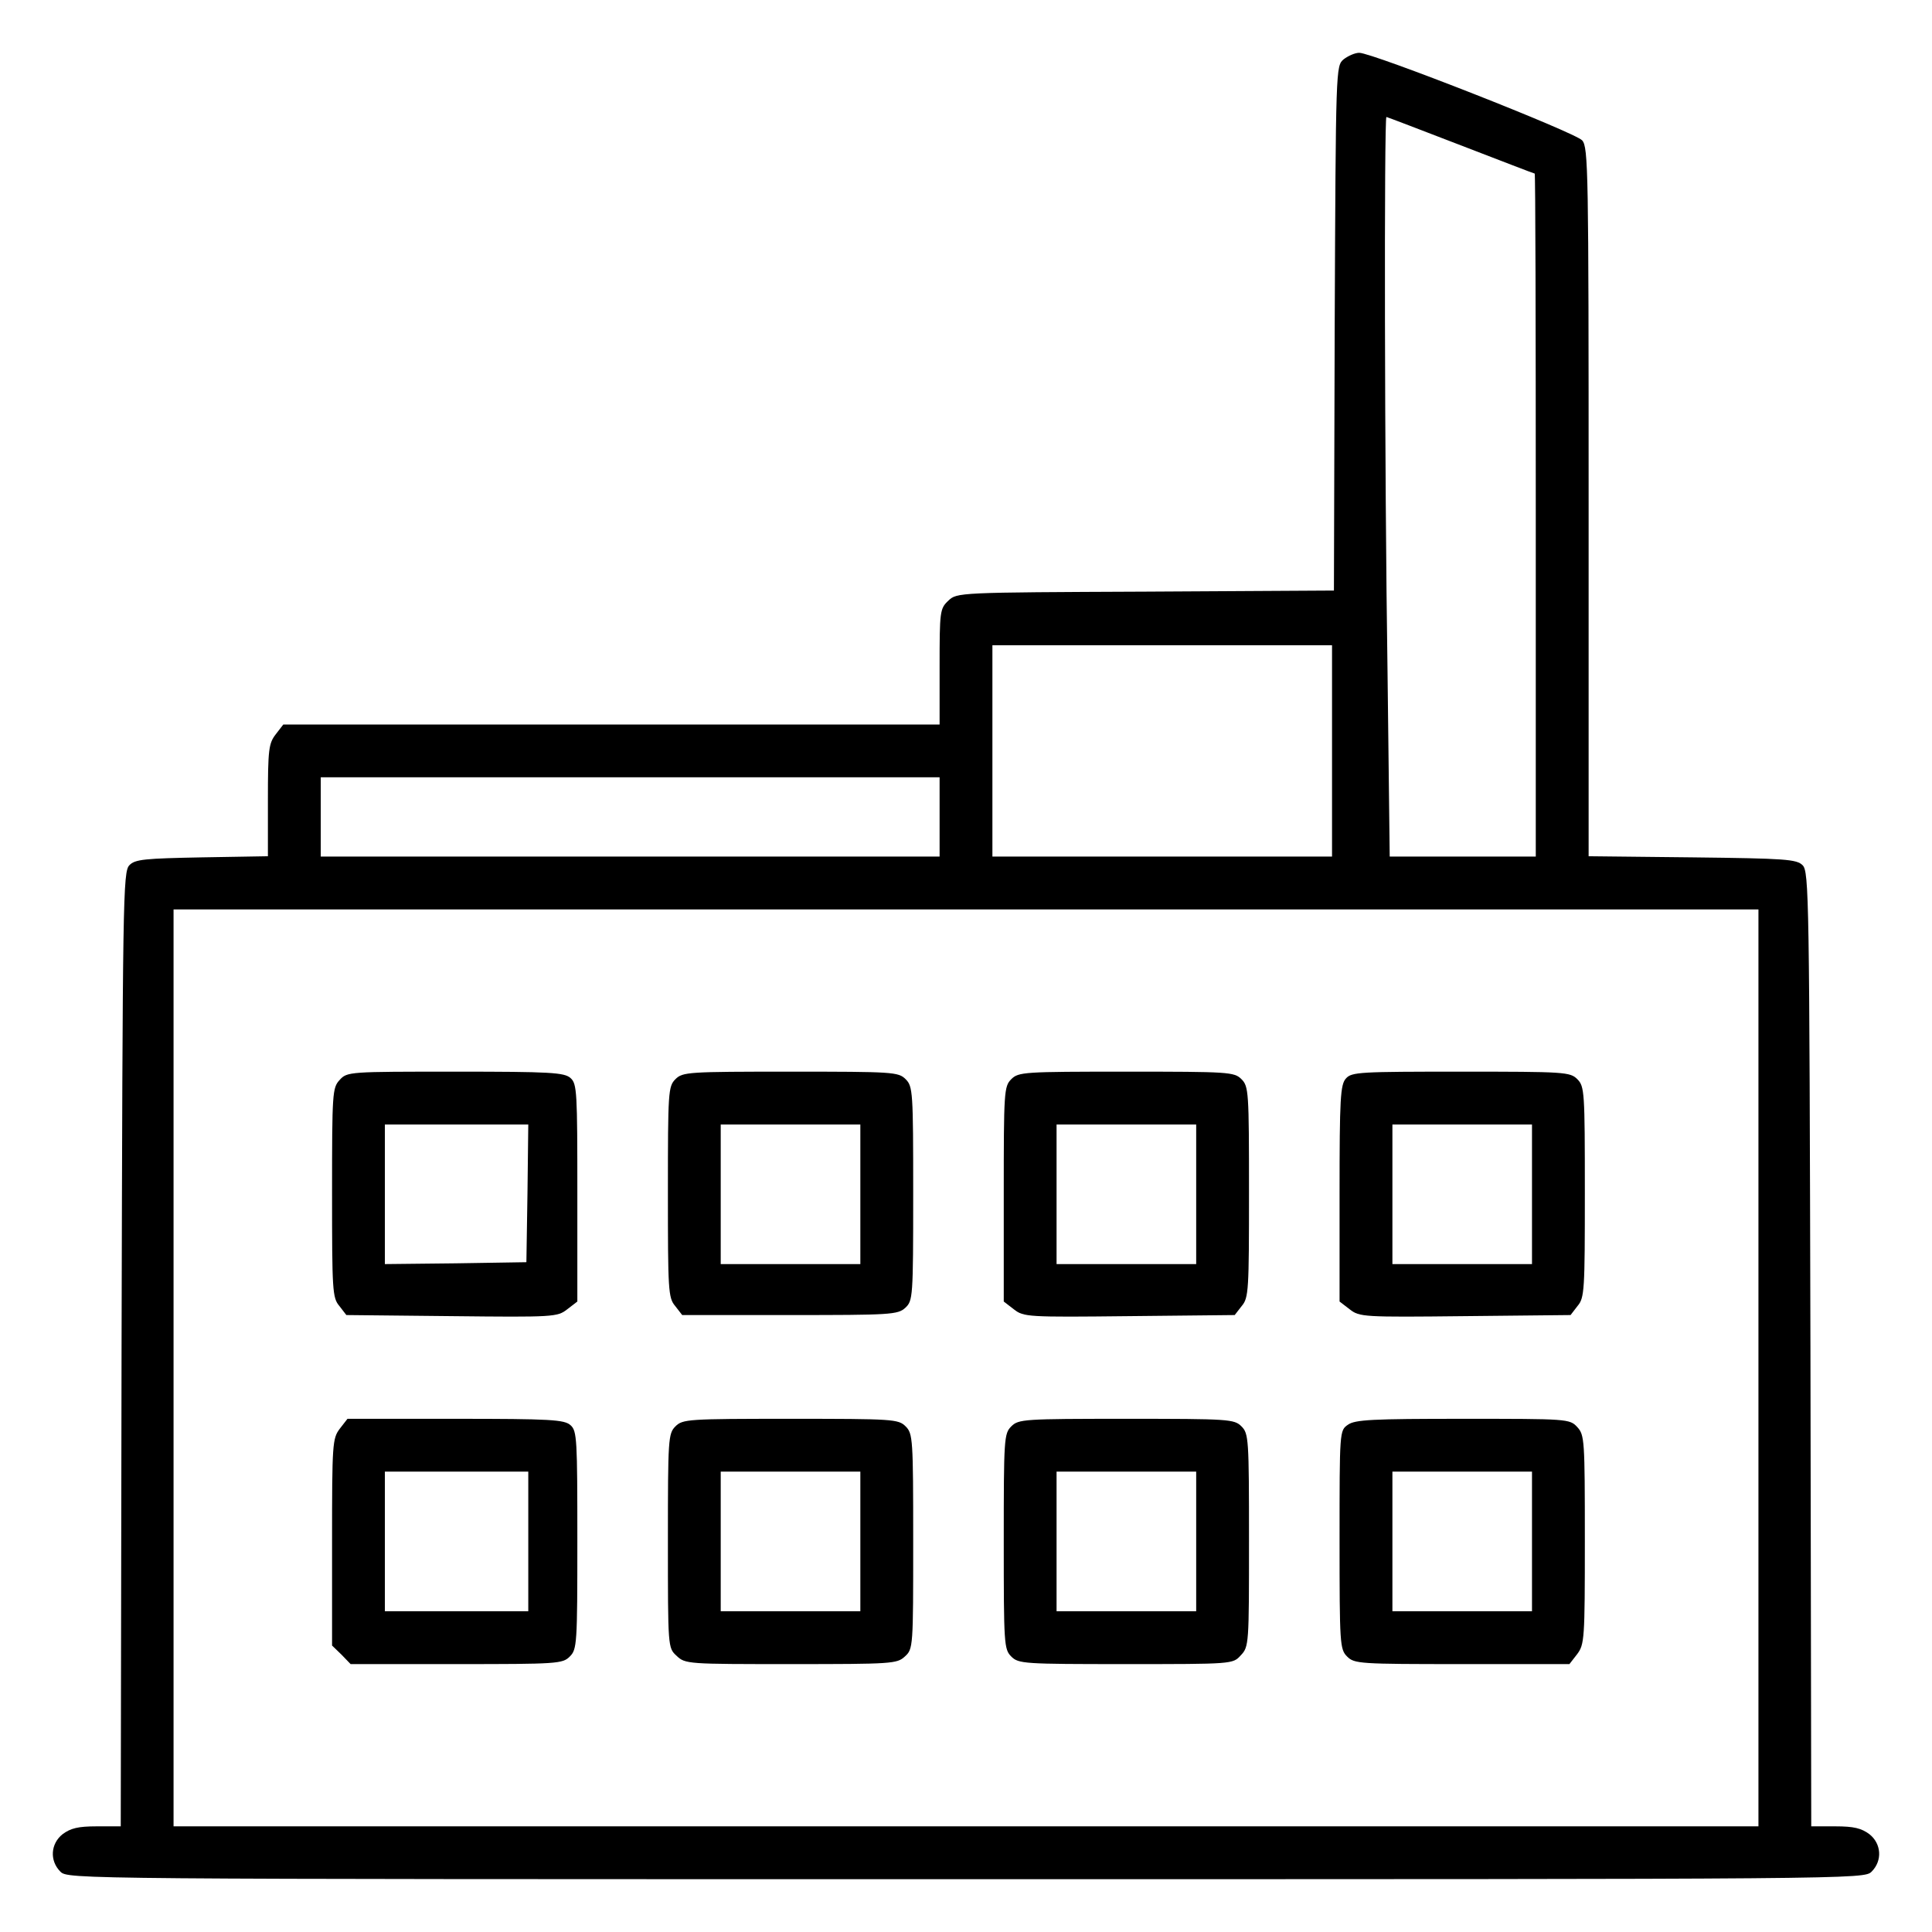 <?xml version="1.0" encoding="UTF-8"?>
<svg xmlns="http://www.w3.org/2000/svg" xmlns:xlink="http://www.w3.org/1999/xlink" width="48px" height="48px" viewBox="0 0 48 48" version="1.1">
<g id="surface1">
<path style=" stroke:none;fill-rule:nonzero;fill:rgb(0%,0%,0%);fill-opacity:1;" d="M 33.383 1.473 C 33.188 1.641 33.188 1.641 33.16 8.156 L 33.141 14.672 L 28.461 14.699 C 23.805 14.719 23.773 14.719 23.559 14.926 C 23.352 15.121 23.344 15.188 23.344 16.566 L 23.344 18 L 7.039 18 L 6.852 18.242 C 6.676 18.469 6.656 18.617 6.656 19.883 L 6.656 21.273 L 5.016 21.301 C 3.602 21.328 3.355 21.348 3.215 21.496 C 3.055 21.656 3.047 22.285 3.02 33.516 L 3 45.375 L 2.398 45.375 C 1.941 45.375 1.754 45.422 1.555 45.57 C 1.258 45.805 1.227 46.227 1.5 46.5 C 1.688 46.688 1.809 46.688 24 46.688 C 46.191 46.688 46.312 46.688 46.5 46.5 C 46.773 46.227 46.742 45.805 46.445 45.57 C 46.246 45.422 46.059 45.375 45.602 45.375 L 45 45.375 L 44.98 33.516 C 44.953 22.285 44.945 21.656 44.785 21.496 C 44.633 21.348 44.371 21.328 42.047 21.301 L 39.469 21.273 L 39.469 12.477 C 39.469 4.227 39.461 3.664 39.309 3.488 C 39.133 3.289 34.098 1.312 33.77 1.312 C 33.664 1.312 33.496 1.387 33.383 1.473 Z M 36.289 3.609 C 37.285 3.992 38.109 4.312 38.129 4.312 C 38.148 4.312 38.156 8.129 38.156 12.797 L 38.156 21.281 L 34.527 21.281 L 34.473 16.707 C 34.398 11.746 34.387 2.906 34.445 2.906 C 34.461 2.906 35.297 3.227 36.289 3.609 Z M 33.094 18.656 L 33.094 21.281 L 24.656 21.281 L 24.656 16.031 L 33.094 16.031 Z M 23.344 20.297 L 23.344 21.281 L 7.969 21.281 L 7.969 19.312 L 23.344 19.312 Z M 43.688 33.984 L 43.688 45.375 L 4.312 45.375 L 4.312 22.594 L 43.688 22.594 Z M 43.688 33.984 "/>
<path style=" stroke:none;fill-rule:nonzero;fill:rgb(0%,0%,0%);fill-opacity:1;" d="M 8.438 26.832 C 8.258 27.027 8.25 27.148 8.25 29.633 C 8.25 32.055 8.258 32.242 8.43 32.445 L 8.605 32.672 L 11.223 32.699 C 13.762 32.727 13.848 32.719 14.09 32.531 L 14.344 32.336 L 14.344 29.633 C 14.344 27.141 14.336 26.926 14.176 26.785 C 14.023 26.645 13.68 26.625 11.316 26.625 C 8.672 26.625 8.625 26.625 8.438 26.832 Z M 13.105 29.645 L 13.078 31.359 L 11.324 31.387 L 9.562 31.406 L 9.562 27.938 L 13.125 27.938 Z M 13.105 29.645 "/>
<path style=" stroke:none;fill-rule:nonzero;fill:rgb(0%,0%,0%);fill-opacity:1;" d="M 16.781 26.812 C 16.602 26.992 16.594 27.121 16.594 29.617 C 16.594 32.055 16.602 32.242 16.773 32.445 L 16.949 32.672 L 19.621 32.672 C 22.117 32.672 22.305 32.664 22.492 32.492 C 22.68 32.316 22.688 32.242 22.688 29.652 C 22.688 27.121 22.68 26.992 22.5 26.812 C 22.32 26.633 22.191 26.625 19.641 26.625 C 17.09 26.625 16.961 26.633 16.781 26.812 Z M 21.375 29.672 L 21.375 31.406 L 17.906 31.406 L 17.906 27.938 L 21.375 27.938 Z M 21.375 29.672 "/>
<path style=" stroke:none;fill-rule:nonzero;fill:rgb(0%,0%,0%);fill-opacity:1;" d="M 25.125 26.812 C 24.945 26.992 24.938 27.121 24.938 29.664 L 24.938 32.336 L 25.191 32.531 C 25.434 32.719 25.52 32.727 28.059 32.699 L 30.676 32.672 L 30.852 32.445 C 31.023 32.242 31.031 32.055 31.031 29.617 C 31.031 27.121 31.023 26.992 30.844 26.812 C 30.664 26.633 30.535 26.625 27.984 26.625 C 25.434 26.625 25.305 26.633 25.125 26.812 Z M 29.719 29.672 L 29.719 31.406 L 26.25 31.406 L 26.25 27.938 L 29.719 27.938 Z M 29.719 29.672 "/>
<path style=" stroke:none;fill-rule:nonzero;fill:rgb(0%,0%,0%);fill-opacity:1;" d="M 33.441 26.793 C 33.301 26.945 33.281 27.281 33.281 29.652 L 33.281 32.336 L 33.535 32.531 C 33.777 32.719 33.863 32.727 36.402 32.699 L 39.02 32.672 L 39.195 32.445 C 39.367 32.242 39.375 32.055 39.375 29.617 C 39.375 27.121 39.367 26.992 39.188 26.812 C 39.008 26.633 38.879 26.625 36.301 26.625 C 33.797 26.625 33.582 26.633 33.441 26.793 Z M 38.062 29.672 L 38.062 31.406 L 34.594 31.406 L 34.594 27.938 L 38.062 27.938 Z M 38.062 29.672 "/>
<path style=" stroke:none;fill-rule:nonzero;fill:rgb(0%,0%,0%);fill-opacity:1;" d="M 8.445 35.492 C 8.258 35.738 8.25 35.859 8.25 38.316 L 8.25 40.883 L 8.484 41.109 L 8.711 41.344 L 11.344 41.344 C 13.848 41.344 13.977 41.336 14.156 41.156 C 14.336 40.977 14.344 40.848 14.344 38.27 C 14.344 35.766 14.336 35.551 14.176 35.41 C 14.023 35.27 13.688 35.25 11.316 35.25 L 8.633 35.25 Z M 13.125 38.297 L 13.125 40.031 L 9.562 40.031 L 9.562 36.562 L 13.125 36.562 Z M 13.125 38.297 "/>
<path style=" stroke:none;fill-rule:nonzero;fill:rgb(0%,0%,0%);fill-opacity:1;" d="M 16.781 35.438 C 16.602 35.617 16.594 35.746 16.594 38.277 C 16.594 40.93 16.594 40.941 16.809 41.137 C 17.023 41.344 17.09 41.344 19.648 41.344 C 22.164 41.344 22.285 41.336 22.48 41.156 C 22.688 40.969 22.688 40.922 22.688 38.297 C 22.688 35.746 22.68 35.617 22.5 35.438 C 22.32 35.258 22.191 35.25 19.641 35.25 C 17.09 35.25 16.961 35.258 16.781 35.438 Z M 21.375 38.297 L 21.375 40.031 L 17.906 40.031 L 17.906 36.562 L 21.375 36.562 Z M 21.375 38.297 "/>
<path style=" stroke:none;fill-rule:nonzero;fill:rgb(0%,0%,0%);fill-opacity:1;" d="M 25.125 35.438 C 24.945 35.617 24.938 35.746 24.938 38.297 C 24.938 40.848 24.945 40.977 25.125 41.156 C 25.305 41.336 25.434 41.344 27.965 41.344 C 30.617 41.344 30.629 41.344 30.824 41.129 C 31.031 40.914 31.031 40.848 31.031 38.27 C 31.031 35.746 31.023 35.617 30.844 35.438 C 30.664 35.258 30.535 35.25 27.984 35.25 C 25.434 35.25 25.305 35.258 25.125 35.438 Z M 29.719 38.297 L 29.719 40.031 L 26.25 40.031 L 26.25 36.562 L 29.719 36.562 Z M 29.719 38.297 "/>
<path style=" stroke:none;fill-rule:nonzero;fill:rgb(0%,0%,0%);fill-opacity:1;" d="M 33.488 35.398 C 33.281 35.539 33.281 35.559 33.281 38.258 C 33.281 40.848 33.289 40.977 33.469 41.156 C 33.648 41.336 33.777 41.344 36.32 41.344 L 38.992 41.344 L 39.18 41.102 C 39.367 40.855 39.375 40.734 39.375 38.258 C 39.375 35.773 39.367 35.652 39.188 35.457 C 39 35.25 38.945 35.25 36.348 35.25 C 34.098 35.25 33.664 35.27 33.488 35.398 Z M 38.062 38.297 L 38.062 40.031 L 34.594 40.031 L 34.594 36.562 L 38.062 36.562 Z M 38.062 38.297 "/>
</g>
</svg>
